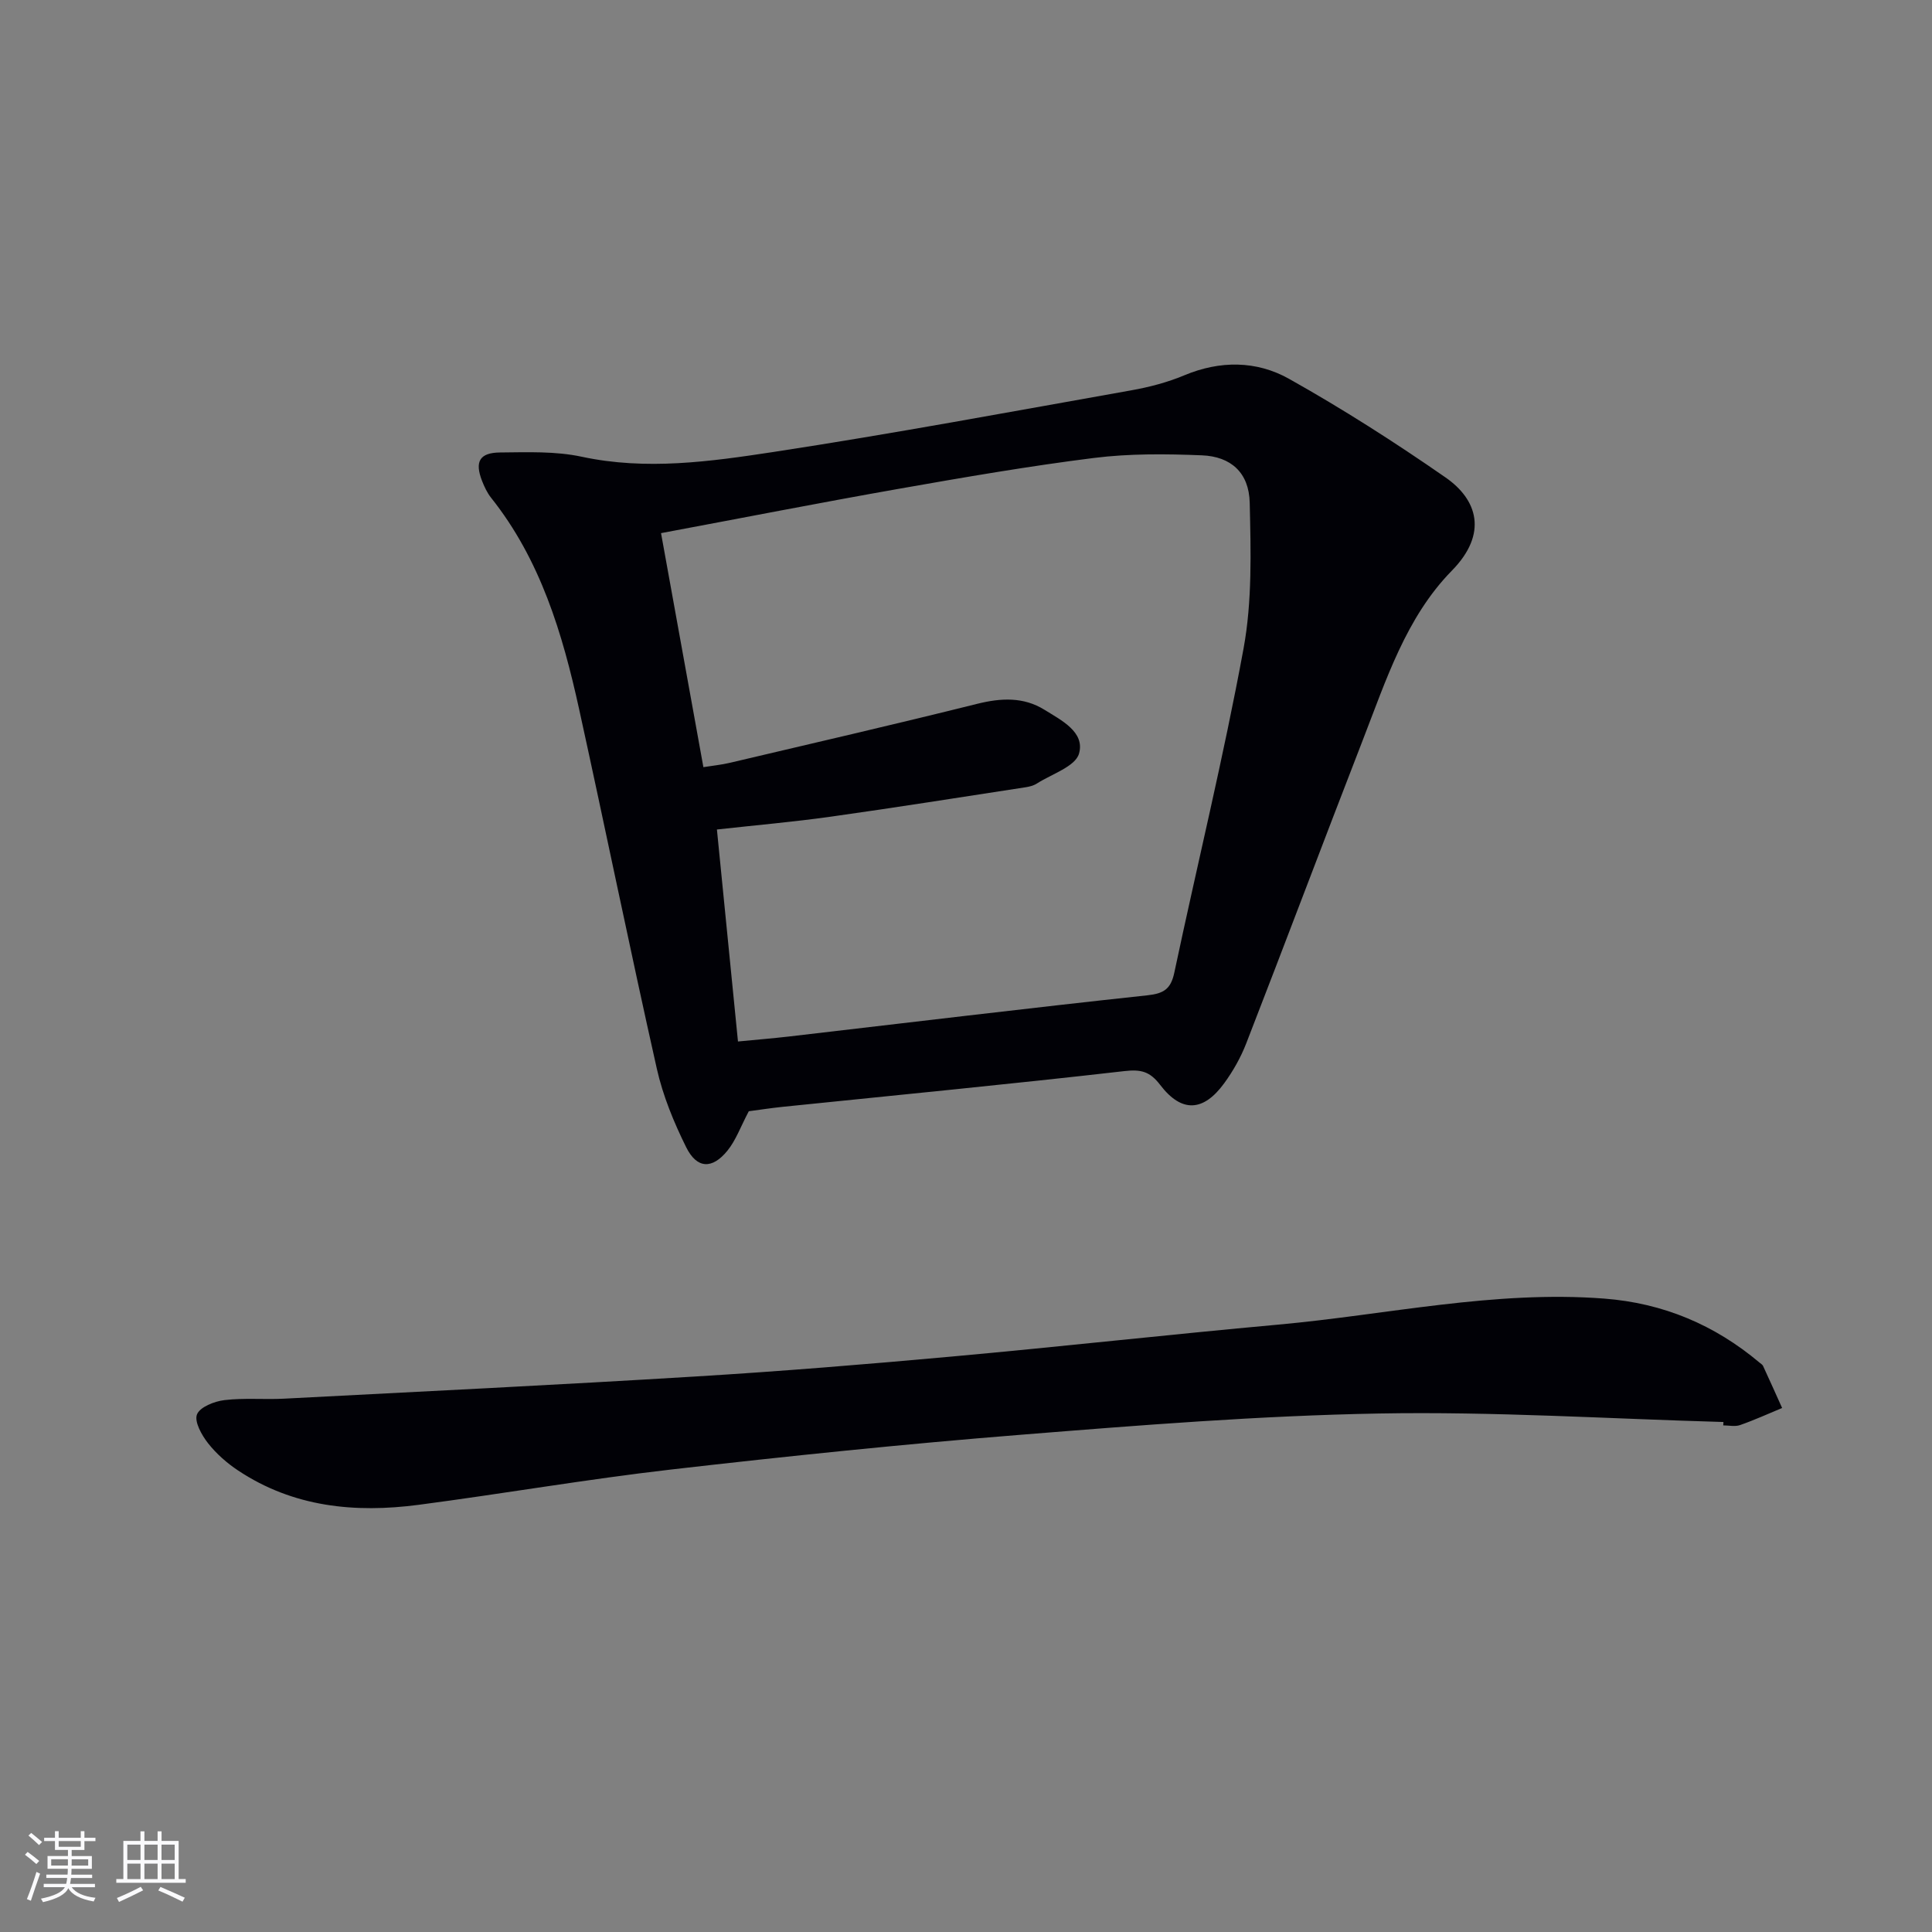 <svg enable-background="new 0 0 400 400" viewBox="0 0 400 400" xmlns="http://www.w3.org/2000/svg"><rect x="0" y="0" width="400" height="400" fill="#808080" stroke="none"/><path d="m155.03 230.07c-1.73 3.28-2.69 6.03-4.42 8.16-3.16 3.89-6.32 3.77-8.54-.7-2.56-5.16-4.82-10.66-6.08-16.26-5.57-24.77-10.64-49.65-16.09-74.45-3.44-15.65-7.99-30.91-18.23-43.77-.81-1.02-1.39-2.27-1.87-3.49-1.54-3.97-.54-5.84 3.74-5.88 5.64-.05 11.44-.29 16.89.88 13.38 2.87 26.6 1.01 39.68-.98 24.76-3.78 49.4-8.38 74.07-12.76 3.74-.66 7.51-1.65 11-3.11 7.42-3.11 14.97-3.05 21.68.71 11.13 6.24 21.93 13.15 32.42 20.43 6.57 4.55 8.88 11.59 1.3 19.31-9.49 9.68-13.62 22.7-18.44 35.09-8.11 20.9-16 41.88-24.12 62.77-1.13 2.91-2.72 5.73-4.56 8.25-4.33 5.94-8.83 6.14-13.25.36-2.12-2.78-3.94-3.27-7.42-2.87-23.59 2.7-47.24 4.98-70.86 7.41-2.46.26-4.91.64-6.9.9zm-2.24-14.44c3.98-.39 7.26-.65 10.53-1.03 24.74-2.87 49.47-5.87 74.23-8.53 3.43-.37 4.86-1.32 5.58-4.7 4.74-22.37 10.2-44.61 14.33-67.08 1.81-9.83 1.51-20.13 1.28-30.2-.14-6.21-3.87-9.58-9.91-9.82-7.43-.3-14.96-.38-22.31.54-13.49 1.69-26.91 4.01-40.31 6.37-16.3 2.87-32.55 6.06-49.35 9.2 2.95 16.32 5.83 32.23 8.77 48.45 1.99-.32 3.77-.49 5.49-.9 17.08-4.02 34.18-7.97 51.2-12.21 4.93-1.23 9.6-1.46 13.94 1.24 3.47 2.16 8.41 4.6 7.14 9.06-.76 2.69-5.66 4.23-8.74 6.21-.68.43-1.55.65-2.36.77-13.44 2.06-26.87 4.2-40.34 6.09-7.69 1.08-15.43 1.75-23.53 2.65 1.46 14.83 2.9 29.27 4.36 43.89z" fill="#010106"/><path d="m356.82 294.41c-23.77-.67-47.55-2.19-71.29-1.76-24.74.45-49.47 2.42-74.16 4.4-24.18 1.93-48.33 4.43-72.43 7.2-17.48 2.01-34.84 5.02-52.29 7.31-13.16 1.73-25.92.48-37.34-7.1-2.32-1.54-4.53-3.48-6.24-5.66-1.31-1.67-2.87-4.46-2.29-5.95.6-1.54 3.59-2.72 5.67-2.97 4.07-.49 8.25-.09 12.36-.3 28.39-1.47 56.78-2.86 85.15-4.59 17.75-1.08 35.49-2.53 53.2-4.14 22.51-2.04 44.97-4.56 67.48-6.6 22.48-2.04 44.71-7.14 67.5-5.39 12.21.94 22.85 5.43 32.16 13.26.25.21.59.4.72.68 1.34 2.89 2.64 5.8 3.95 8.71-2.9 1.2-5.76 2.51-8.72 3.54-1.04.36-2.31.06-3.48.06.04-.24.04-.47.05-.7z" fill="#010106"/><g fill="#fafafc"><path d="m5.17 384 .55-.58c.85.61 1.65 1.24 2.4 1.87l-.59.64c-.83-.73-1.62-1.38-2.36-1.93m1.22 9.53-.82-.34c.71-1.76 1.37-3.64 1.98-5.63.24.13.5.25.76.36-.6 1.67-1.24 3.54-1.92 5.61m-.5-13.5.57-.54c.56.44 1.31 1.06 2.26 1.87l-.64.64c-.68-.66-1.41-1.32-2.19-1.97m3.25.46h2.24v-1.36h.77v1.36h4.57v-1.36h.76v1.36h2.28v.69h-2.28v1.84h-2.64v1.26h4.18v2.64h-4.21c0 .45-.02.86-.05 1.21h4.32v.69h-4.38c-.04.34-.1.75-.19 1.22h5.15v.69h-4.82c.87 1.19 2.51 1.92 4.93 2.19-.17.32-.3.57-.37.76-2.77-.49-4.52-1.41-5.26-2.76-.56 1.26-2.3 2.23-5.24 2.9-.12-.24-.26-.48-.43-.72 2.73-.55 4.38-1.34 4.96-2.38h-4.38v-.69h4.65c.1-.38.17-.79.21-1.22h-4.32v-.69h4.4c.03-.34.05-.75.05-1.21h-4.2v-2.64h4.23v-1.26h-2.69v-1.84h-2.24zm1.46 4.46v1.29h3.45c.01-.4.02-.57.01-.53v-.32-.45h-3.46zm1.55-2.59h4.57v-1.19h-4.57zm6.11 2.59h-3.42v.77c-.01.19-.01.37-.02.53h3.44z"/><path d="m32.63 379.16h.82v1.98h3.54v7.89h1.46v.78h-14.37v-.78h1.46v-7.89h3.54v-1.98h.82v1.98h2.73zm-3.49 11.48.5.73c-1.61.82-3.28 1.63-5 2.41-.13-.27-.28-.55-.44-.82 1.75-.72 3.4-1.49 4.94-2.32m-2.78-5.55h2.73v-3.18h-2.73zm0 3.95h2.73v-3.2h-2.73zm3.54-3.95h2.73v-3.18h-2.73zm0 3.95h2.73v-3.2h-2.73zm7.89 4.68c-1.84-.92-3.51-1.7-5.02-2.32l.45-.73c1.89.8 3.57 1.55 5.04 2.23zm-1.62-11.81h-2.73v3.18h2.73zm-2.73 7.13h2.73v-3.2h-2.73z"/></g></svg>
